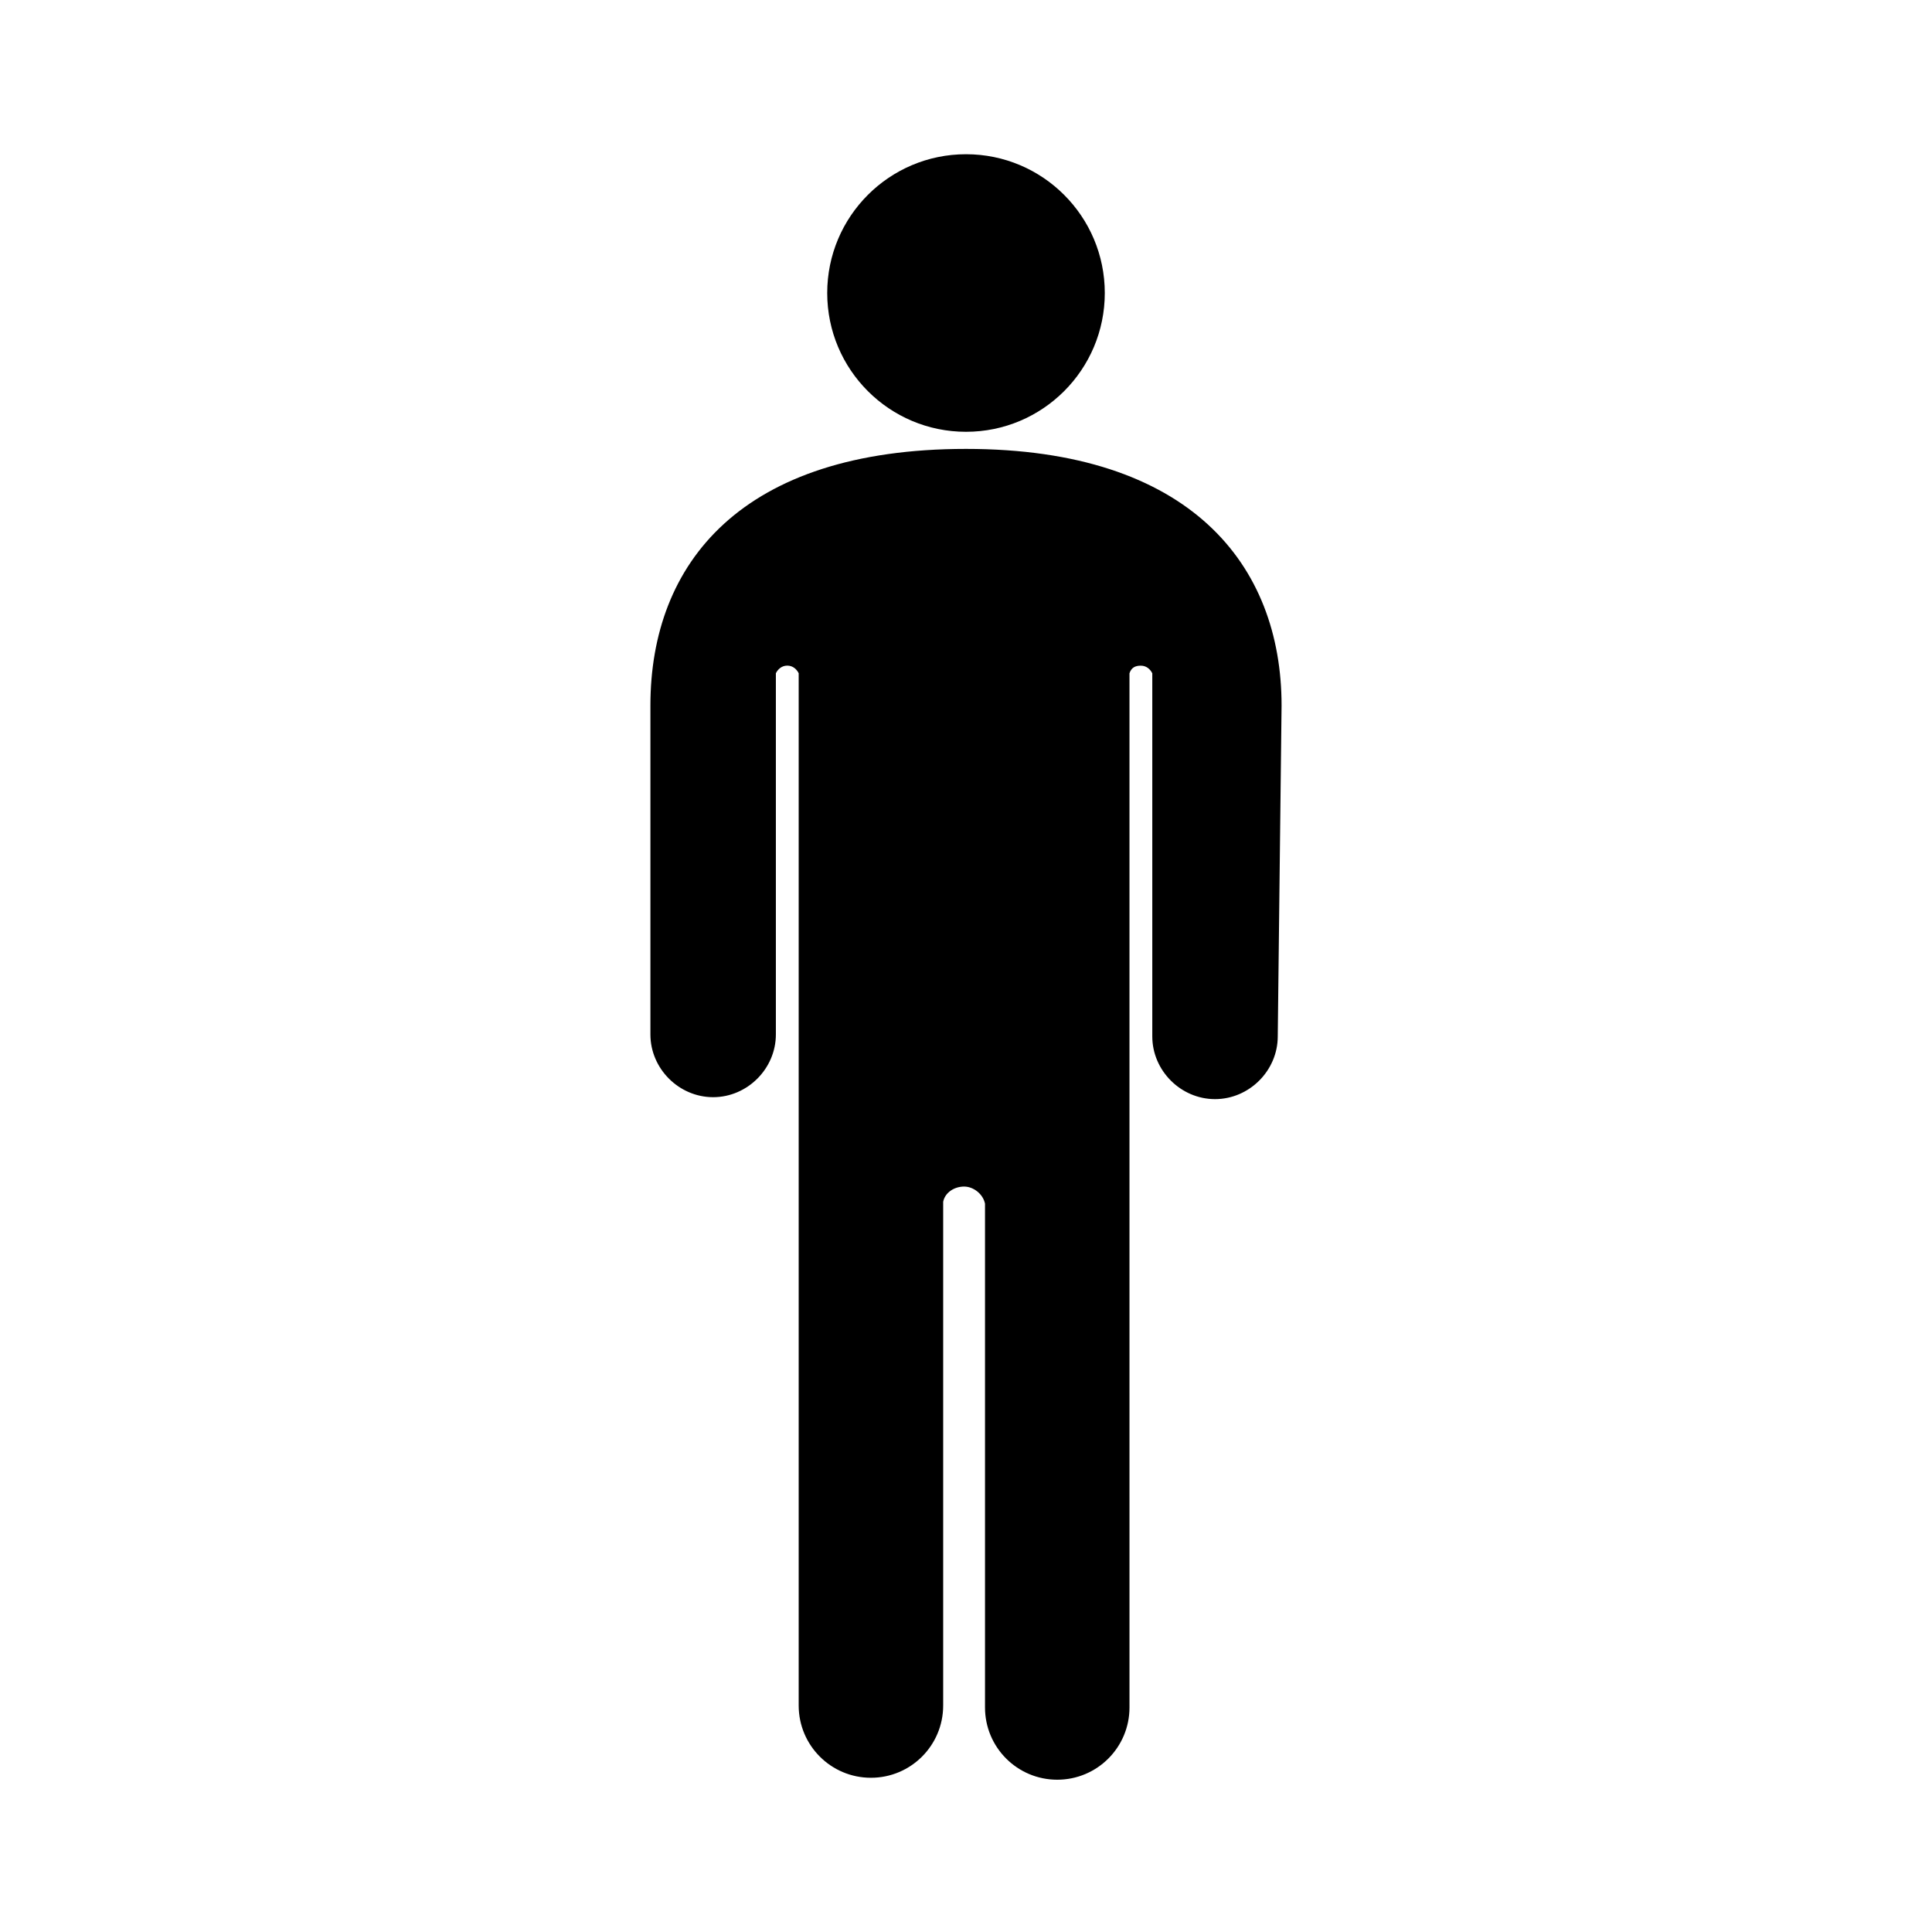 <?xml version="1.0" encoding="UTF-8"?>
<!-- The Best Svg Icon site in the world: iconSvg.co, Visit us! https://iconsvg.co -->
<svg fill="#000000" width="800px" height="800px" version="1.1" viewBox="144 144 512 512" xmlns="http://www.w3.org/2000/svg">
 <g>
  <path d="m436.78 221.65c0 20.312-16.469 36.781-36.777 36.781-20.312 0-36.781-16.469-36.781-36.781 0-20.309 16.469-36.777 36.781-36.777 20.309 0 36.777 16.469 36.777 36.777"/>
  <path d="m483.63 330.98c0-37.281-24.184-68.016-83.633-68.016s-83.633 30.23-83.633 68.016v87.16c0 9.07 7.559 16.625 16.625 16.625 9.07 0 16.625-7.559 16.625-16.625v-95.727c0.504-1.008 1.512-2.016 3.023-2.016s2.519 1.008 3.023 2.016v273.57c0 10.578 8.566 19.145 19.145 19.145s19.145-8.566 19.145-19.145v-133.5c0.504-2.519 3.023-4.031 5.543-4.031 2.519 0 5.039 2.016 5.543 4.535v133.51c0 10.578 8.566 19.145 19.145 19.145s19.145-8.566 19.145-19.145l-0.004-139.05v-135.02c0.504-1.512 1.512-2.016 3.023-2.016 1.512 0 2.519 1.008 3.023 2.016v96.227c0 9.07 7.559 16.625 16.625 16.625 9.07 0 16.625-7.559 16.625-16.625z"/>
 </g>
</svg>